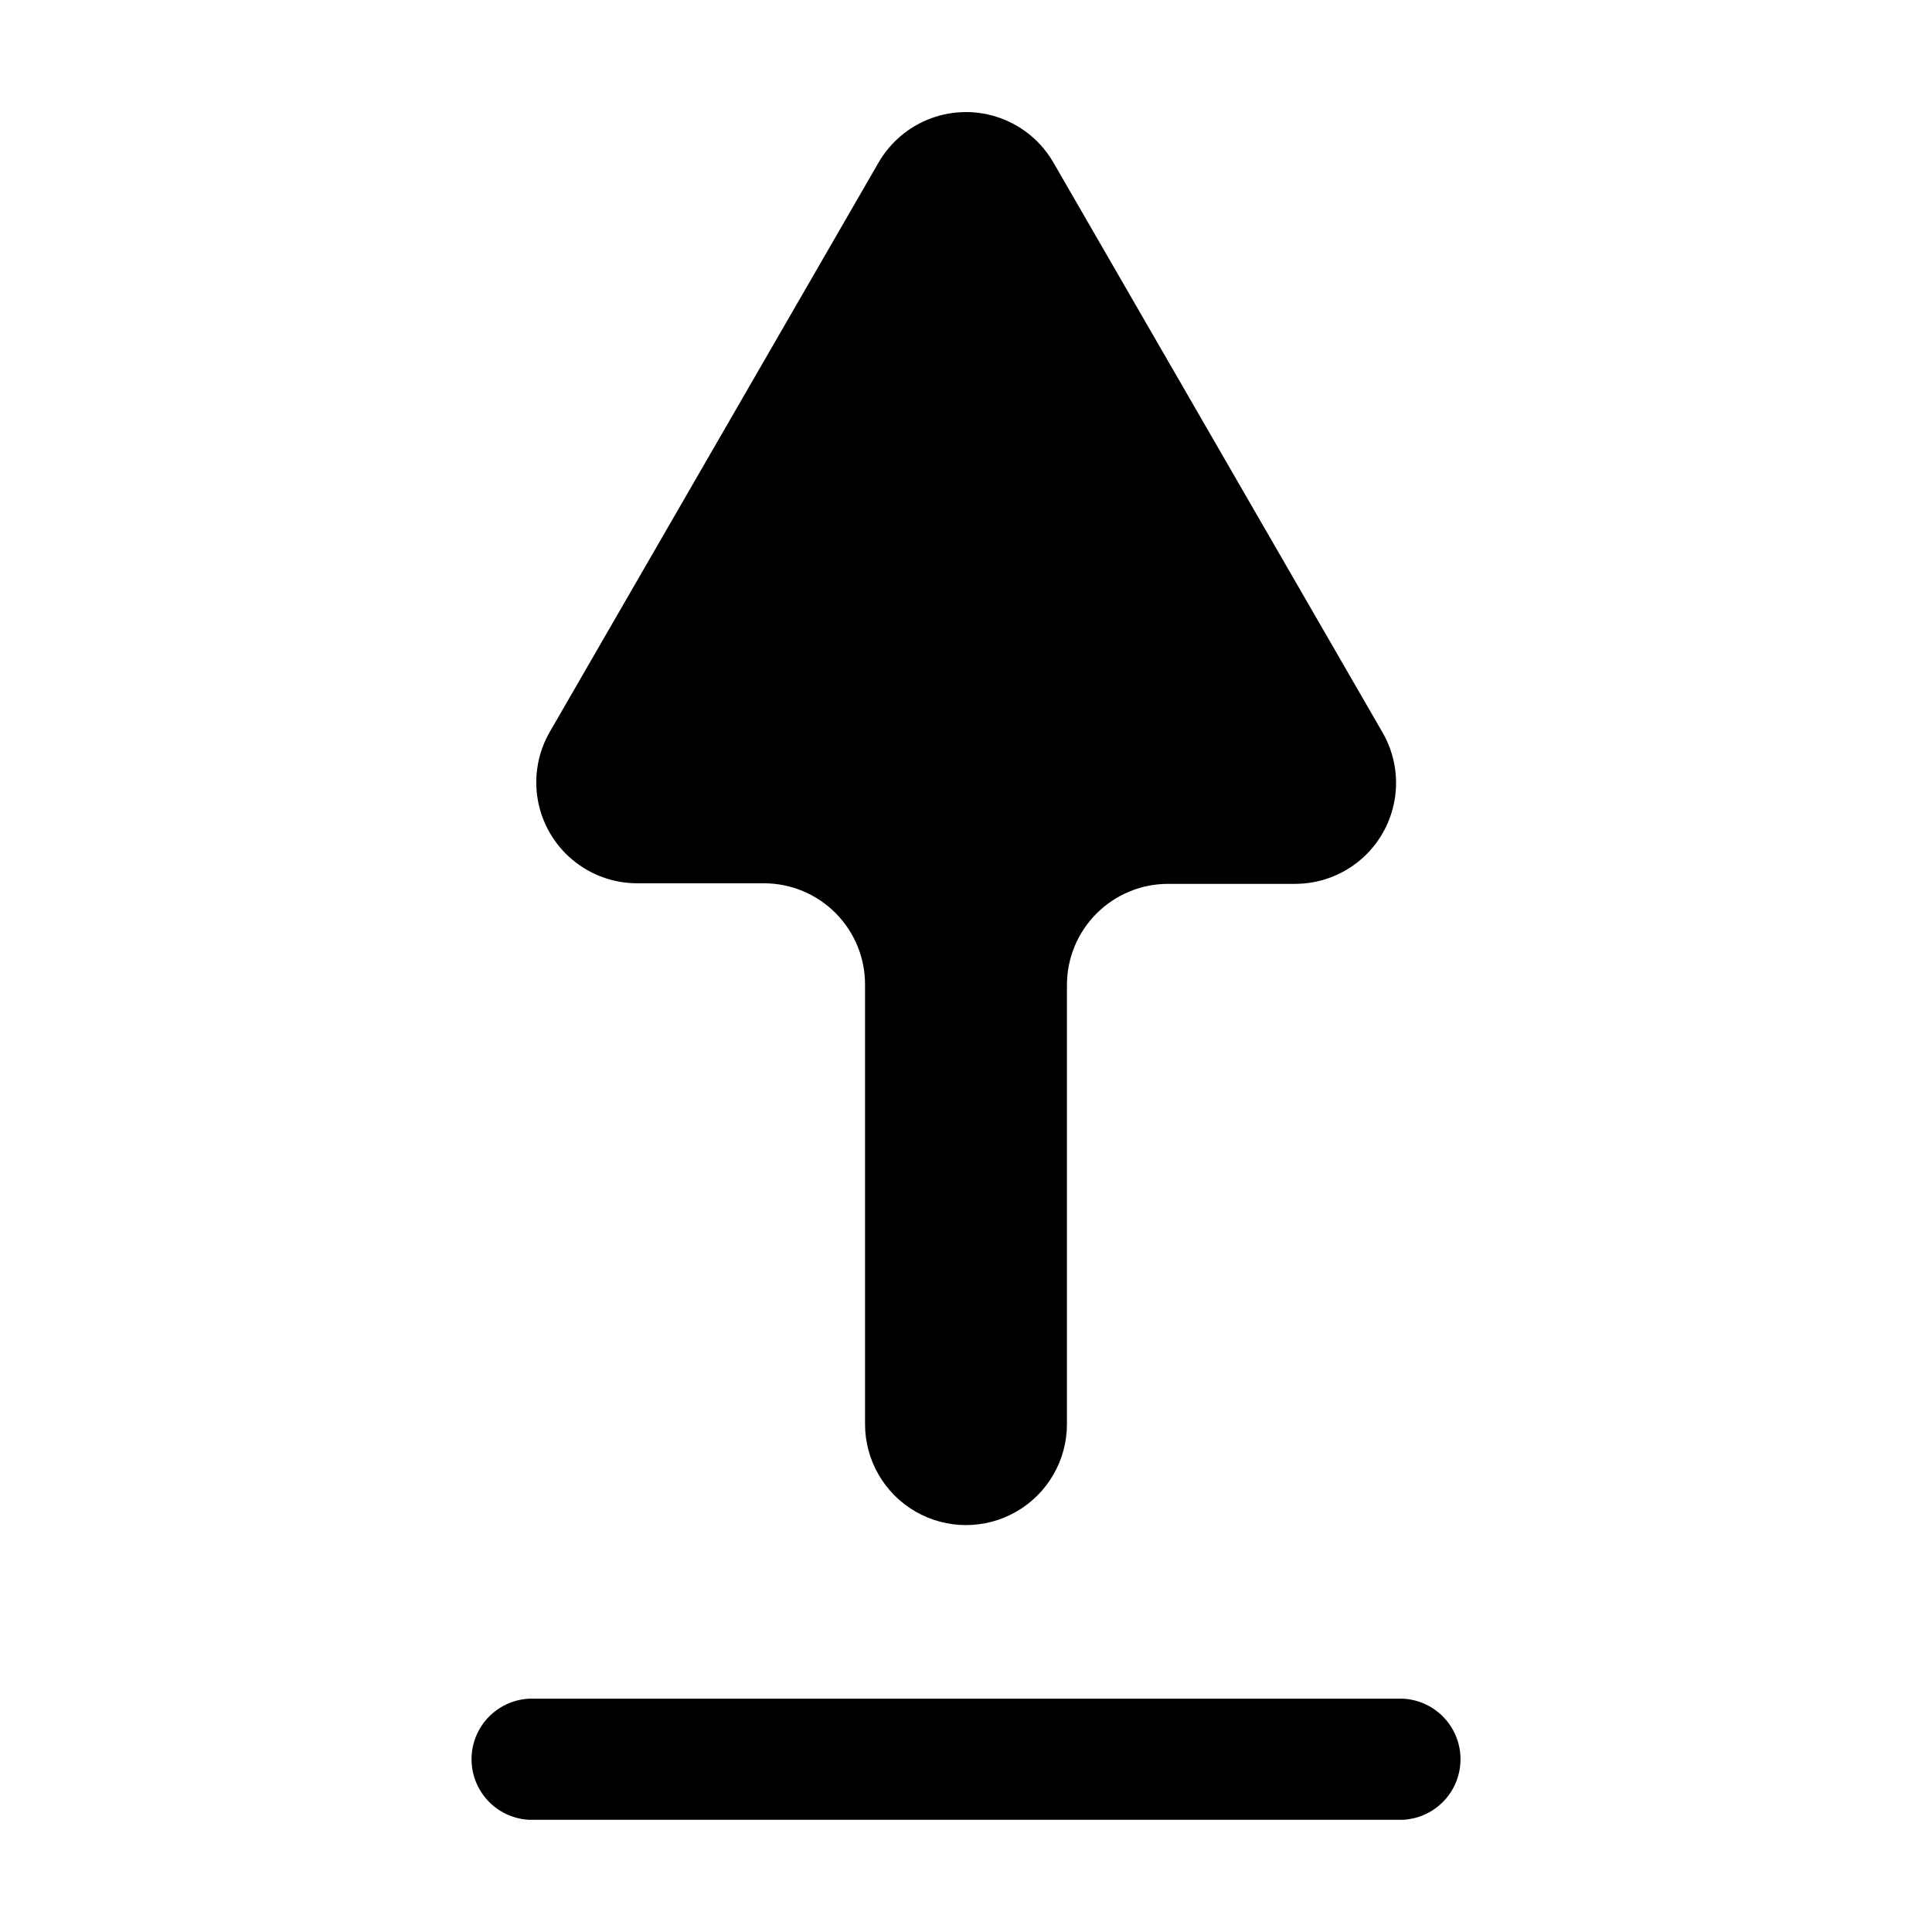 <?xml version="1.0" encoding="UTF-8"?>
<!-- Uploaded to: SVG Repo, www.svgrepo.com, Generator: SVG Repo Mixer Tools -->
<svg fill="#000000" width="800px" height="800px" version="1.1" viewBox="144 144 512 512" xmlns="http://www.w3.org/2000/svg">
 <g>
  <path d="m312.89 378.08h33.555c7.133 0 13.973 2.844 19.004 7.906 5.031 5.059 7.836 11.914 7.797 19.047v116.38c0 9.555 5.098 18.387 13.375 23.168 8.277 4.777 18.477 4.777 26.754 0 8.277-4.781 13.375-13.613 13.375-23.168v-116.38c0-7.106 2.824-13.926 7.852-18.949 5.027-5.027 11.844-7.852 18.953-7.852h33.555-0.004c6.328 0.027 12.457-2.191 17.305-6.254 4.844-4.066 8.094-9.719 9.168-15.953 1.078-6.231-0.09-12.645-3.297-18.098l-87.109-150.84c-3.141-5.453-8.105-9.621-14.02-11.773-5.914-2.156-12.395-2.156-18.309 0-5.914 2.152-10.879 6.32-14.02 11.773l-87.109 150.84c-3.152 5.449-4.285 11.836-3.195 18.035 1.09 6.199 4.332 11.816 9.156 15.863 4.824 4.043 10.918 6.262 17.215 6.254z"/>
  <path d="m515.88 594.17h-231.75c-5.519 0.309-10.492 3.434-13.164 8.27-2.676 4.84-2.676 10.711 0 15.551 2.672 4.836 7.644 7.961 13.164 8.27h231.75c5.519-0.309 10.492-3.434 13.168-8.27 2.672-4.84 2.672-10.711 0-15.551-2.676-4.836-7.648-7.961-13.168-8.27z"/>
 </g>
</svg>